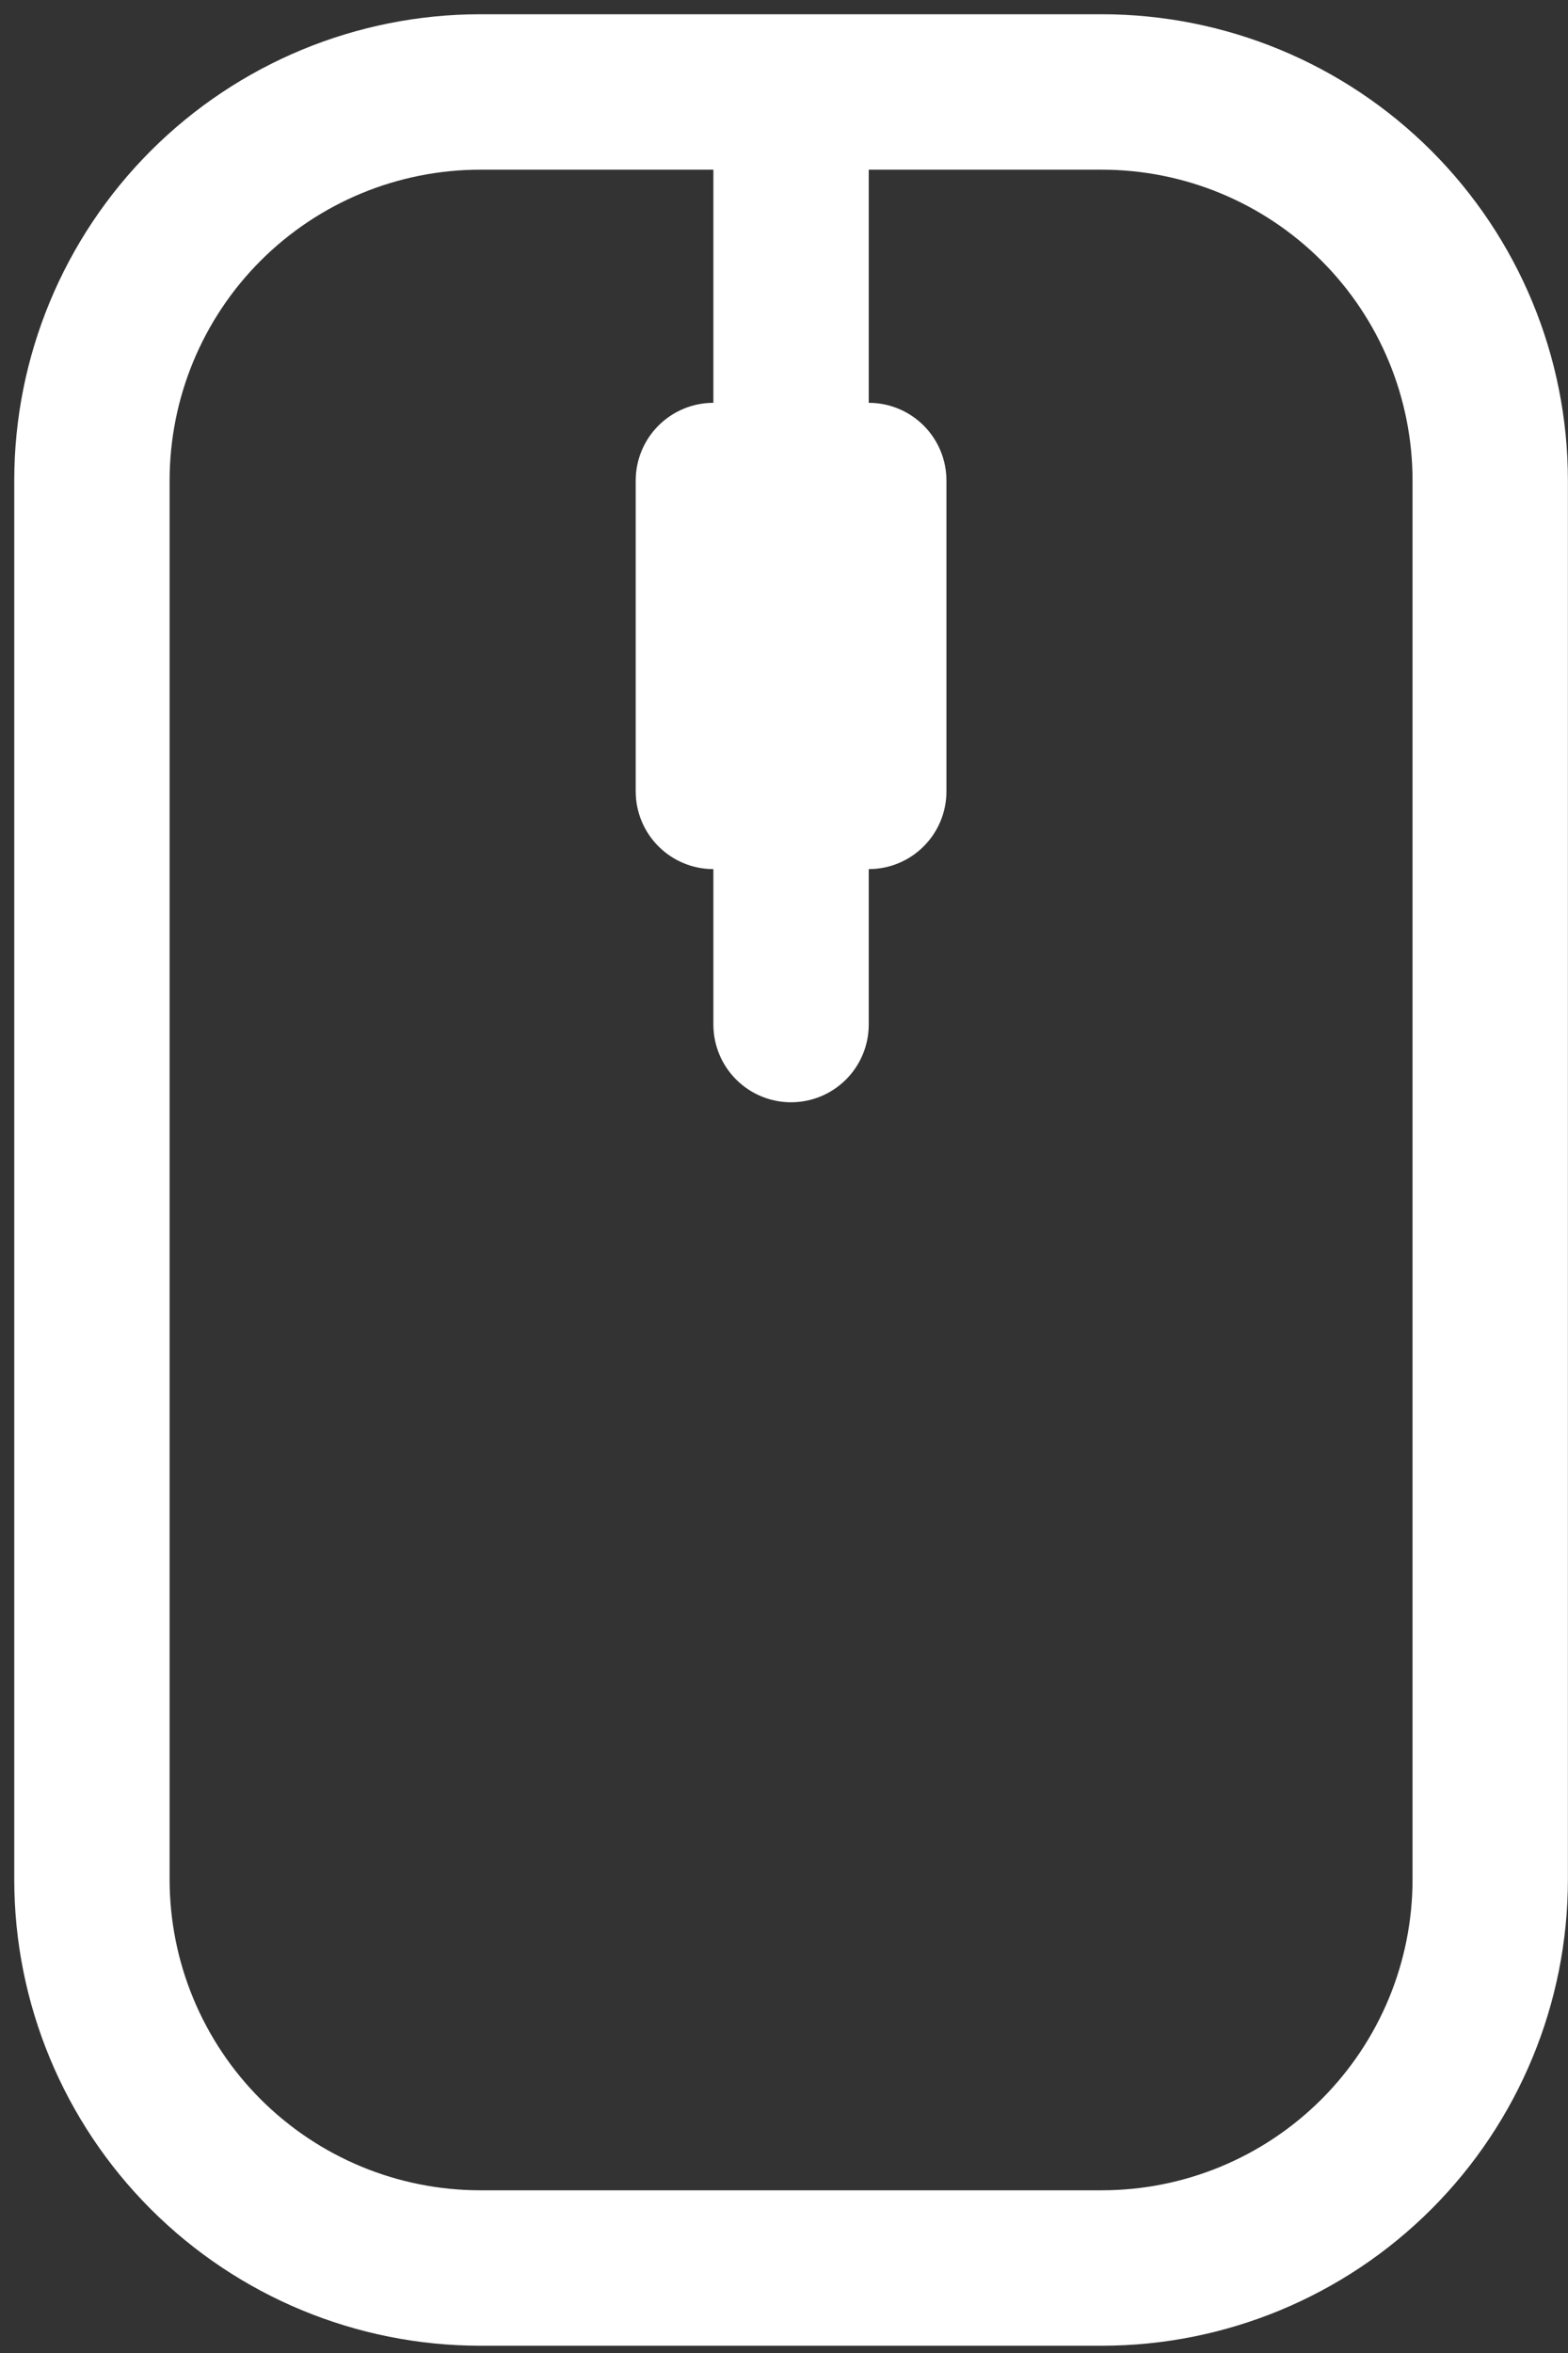 <?xml version="1.0" encoding="UTF-8"?> <svg xmlns="http://www.w3.org/2000/svg" width="82" height="123" viewBox="0 0 82 123" fill="none"><rect x="0" y="0" width="82" height="123" fill="#333333" stroke="none"/><path d="M0.745 25.12C0.745 18.655 3.313 12.455 7.884 7.884C12.455 3.313 18.655 0.745 25.12 0.745H57.62C64.084 0.745 70.284 3.313 74.856 7.884C79.427 12.455 81.995 18.655 81.995 25.12V98.245C81.995 104.709 79.427 110.909 74.856 115.48C70.284 120.052 64.084 122.62 57.62 122.62H25.12C18.655 122.62 12.455 120.052 7.884 115.48C3.313 110.909 0.745 104.709 0.745 98.245V25.12ZM25.12 8.87C20.81 8.87 16.677 10.582 13.629 13.629C10.582 16.677 8.87 20.81 8.87 25.12V98.245C8.87 102.555 10.582 106.688 13.629 109.735C16.677 112.783 20.81 114.495 25.12 114.495H57.62C61.929 114.495 66.063 112.783 69.11 109.735C72.158 106.688 73.87 102.555 73.87 98.245V25.12C73.87 20.81 72.158 16.677 69.11 13.629C66.063 10.582 61.929 8.87 57.62 8.87H45.432V21.057C46.51 21.057 47.543 21.485 48.305 22.247C49.067 23.009 49.495 24.042 49.495 25.12V41.37C49.495 42.447 49.067 43.48 48.305 44.242C47.543 45.004 46.51 45.432 45.432 45.432V53.557C45.432 54.635 45.004 55.668 44.242 56.43C43.48 57.192 42.447 57.62 41.37 57.62C40.292 57.62 39.259 57.192 38.497 56.43C37.735 55.668 37.307 54.635 37.307 53.557V45.432C36.23 45.432 35.197 45.004 34.435 44.242C33.673 43.48 33.245 42.447 33.245 41.37V25.12C33.245 24.042 33.673 23.009 34.435 22.247C35.197 21.485 36.23 21.057 37.307 21.057V8.87H25.12Z" fill="white"></path></svg> 